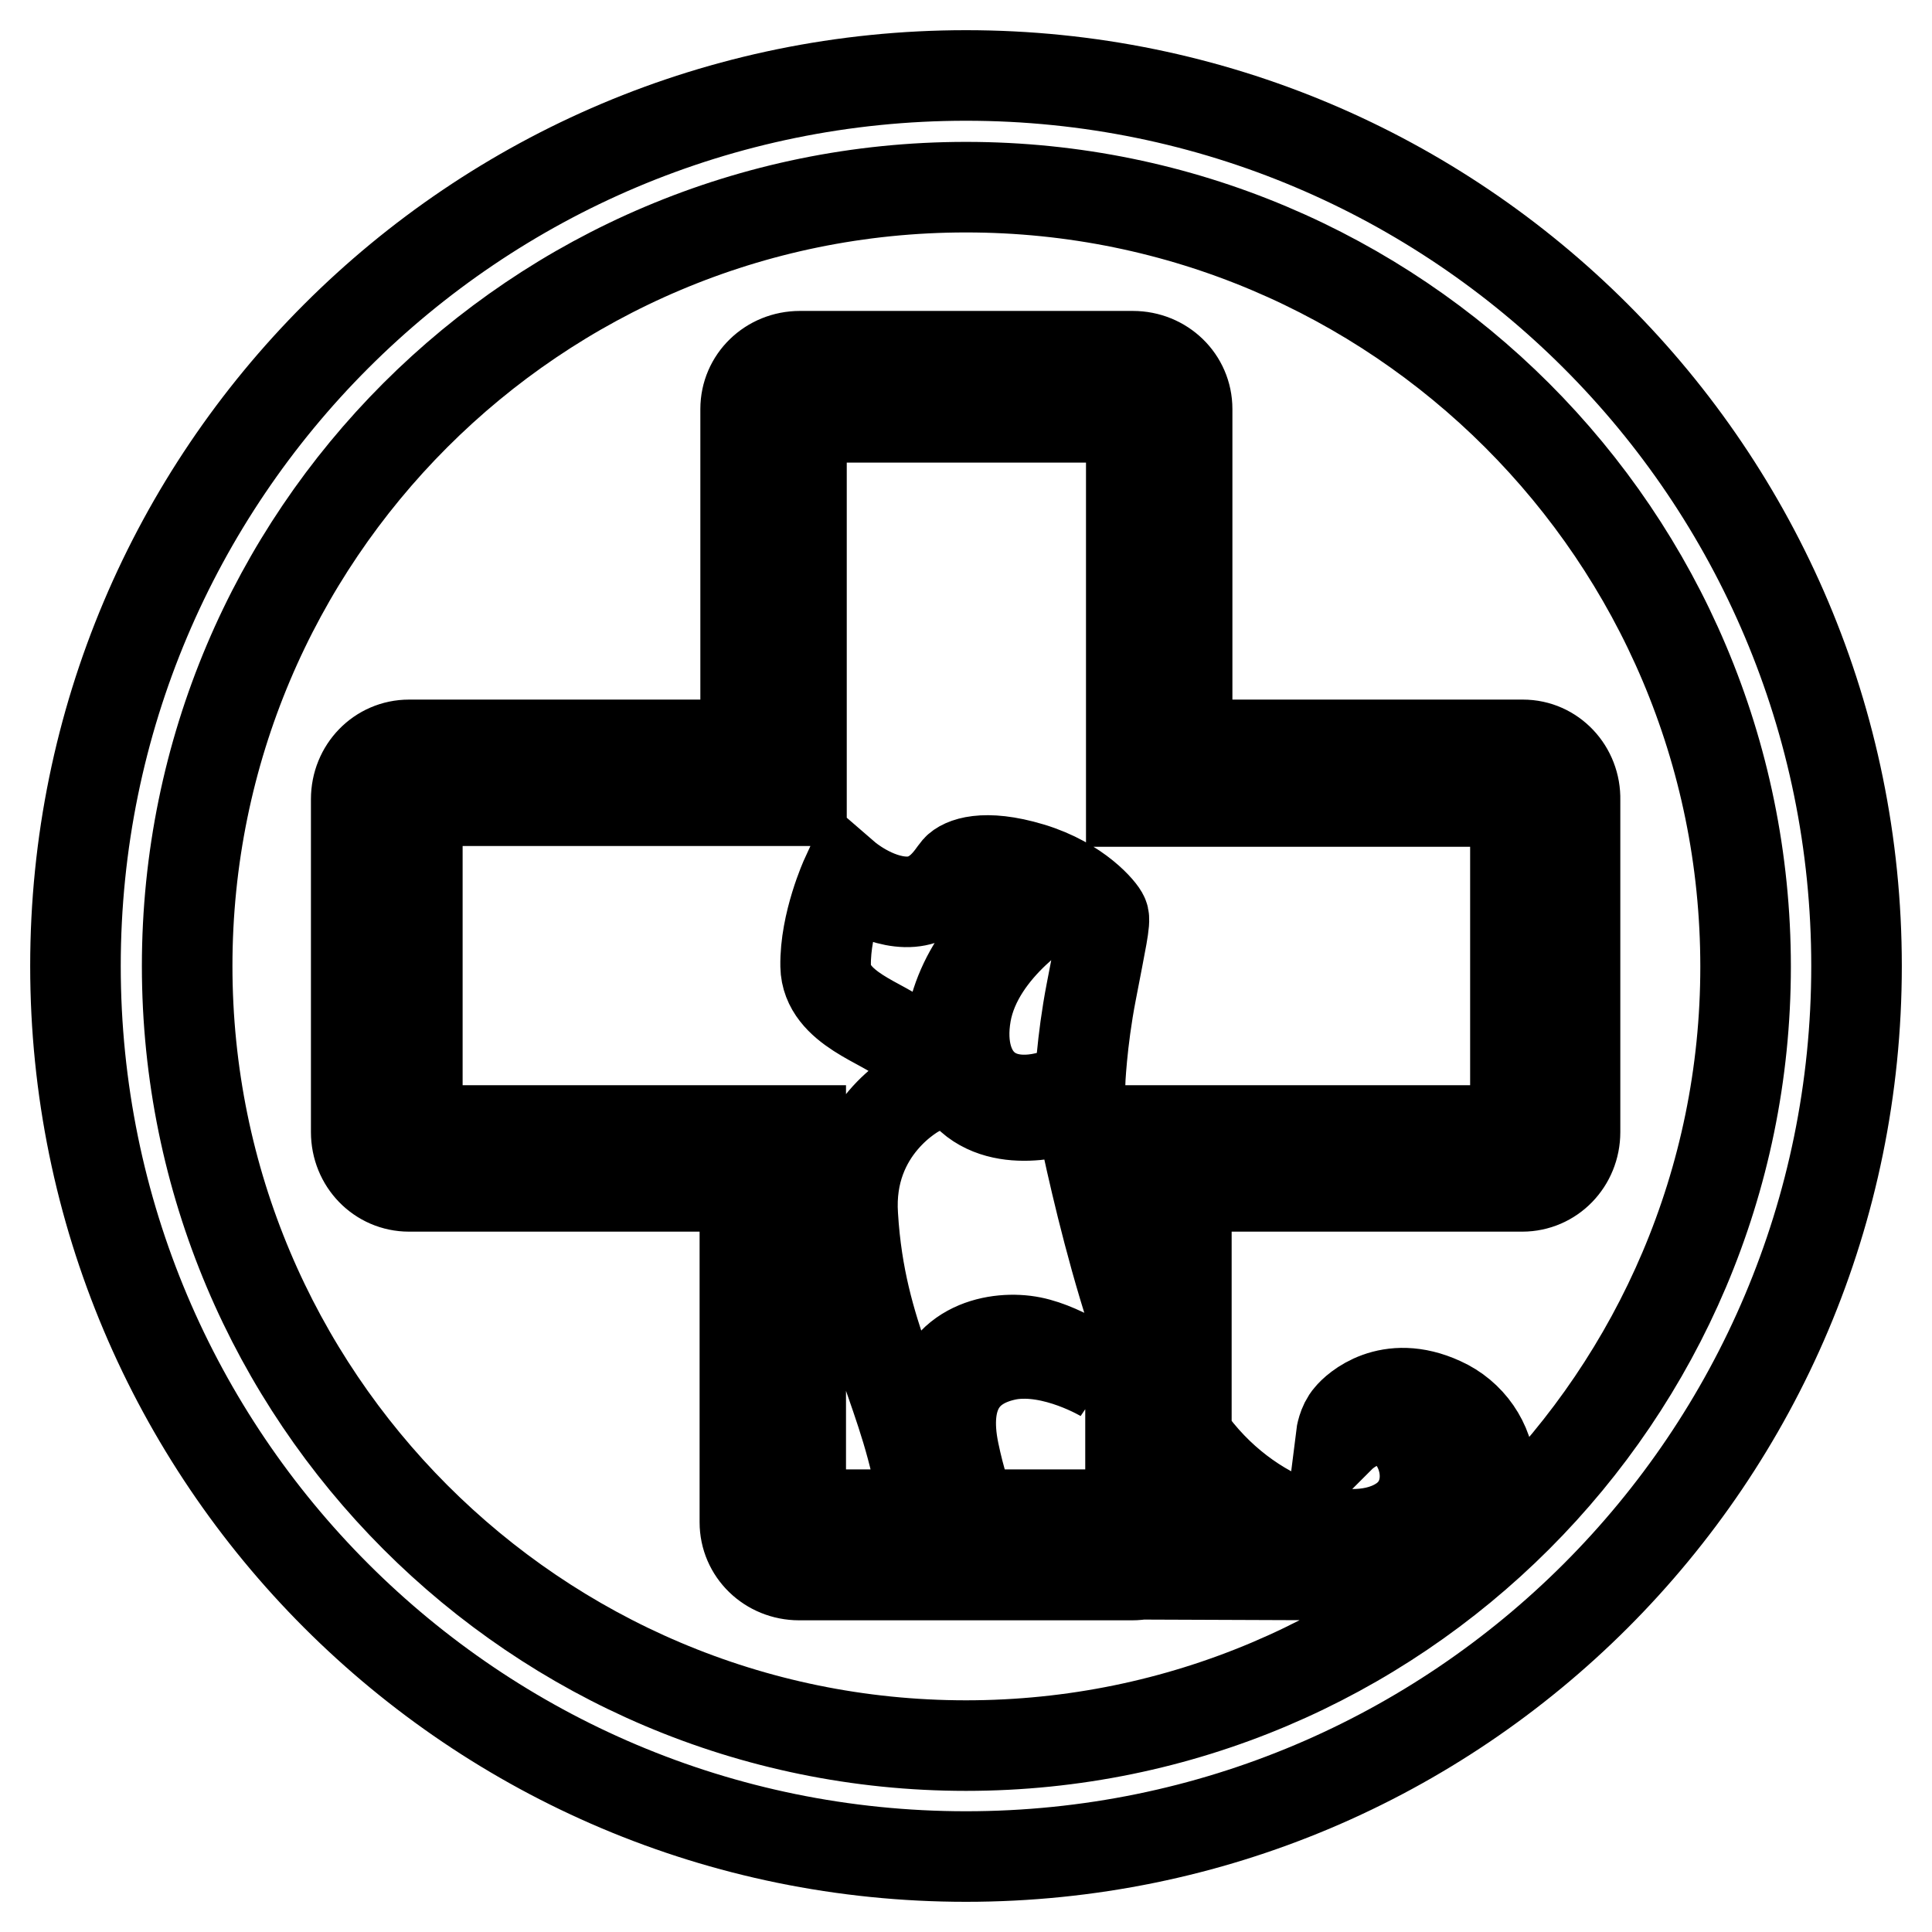 <?xml version="1.0" encoding="utf-8"?>
<!-- Svg Vector Icons : http://www.onlinewebfonts.com/icon -->
<!DOCTYPE svg PUBLIC "-//W3C//DTD SVG 1.1//EN" "http://www.w3.org/Graphics/SVG/1.1/DTD/svg11.dtd">
<svg version="1.1" xmlns="http://www.w3.org/2000/svg" xmlns:xlink="http://www.w3.org/1999/xlink" x="0px" y="0px" viewBox="0 0 256 256" enable-background="new 0 0 256 256" xml:space="preserve">
<g> <path stroke-width="12" fill-opacity="0" stroke="#000000"  d="M128,10C62.8,10,10,62.8,10,128c0,65.2,52.8,118,118,118c65.2,0,118-52.8,118-118C246,62.8,193.2,10,128,10  M128,231.3C71,231.3,24.8,185,24.8,128C24.8,71,71,24.8,128,24.8c57,0,103.3,46.2,103.3,103.3C231.3,185,185,231.3,128,231.3  M191,185.8c-7-3.2-11.4,0.9-12.2,1.9c-0.9,1-1.1,2.6-1.1,2.6s3.1-3.1,6.6-1.9c4.7,1.6,6.8,10,1,13.4c-7,4.2-21.1-0.5-28.8-12.6 c-7.7-12.1-13.5-42.8-13.5-42.8s-8,3.3-13.4-0.2c-5.4-3.5-4.5-12.1-0.4-18.5c4.2-6.5,10.5-8.2,10.5-8.2s-10.1,5.8-11.7,14.8 c-1.6,9.1,4.7,14.7,15.1,9.4c0,0,0.2-5.6,1.5-12.3c1.3-6.8,1.9-9.4,1.6-10c-0.2-0.6-3.3-4.5-9.6-6.4c-6.3-1.9-9.1-0.6-9.8,0.2 c-0.7,0.8-2.6,4.4-6.8,4.3c-4.2-0.1-7.9-3.3-7.9-3.3s-2.8,6.1-2.7,11.8c0.1,5.7,8,7.6,10.2,9.8c2.2,2.2,2,6.8,2,6.8 s-9.4,4.8-8.6,16.5c1,16.4,7.2,23.4,9.4,38.4c0.3,1.7-2.2,0.7-4.4,3.1c-2.6,3,0.2,5.8,0.2,5.8h4.9c0,0-2.1-3.2,0.5-5.6 c1.9-1.8,3.7-1.6,3.7-1.6s-4.4-7.2-3.5-15c0.9-7.9,8.4-9.3,12.9-8.4c4.5,0.9,9.6,4.7,9.6,4.7s-6.6-4-12.6-3 c-5.9,1.1-8.9,5.2-7.3,12.9c1.6,7.7,3.5,9.9,3.5,9.9s-3.8,0.4-4.9,1.8c-1.7,2.3-0.2,4.4-0.2,4.4l52.2,0.2c0,0,9.6-0.2,13.4-2.4 C200.9,200.4,198.6,189.2,191,185.8z M201.8,98.7h-44.5V54.2c0-3.9-3.2-7-7.2-7H106c-4,0-7.2,3.1-7.2,7v44.5H54.2 c-3.9,0-7,3.2-7,7.2V150c0,4,3.1,7.2,7,7.2h44.5v44.5c0,3.9,3.2,7,7.2,7H150c4,0,7.2-3.1,7.2-7v-44.5h44.5c3.9,0,7-3.2,7-7.2V106 C208.8,102,205.7,98.7,201.8,98.7z M200.7,149.8h-50.9v50.9h-43.7v-50.9H55.3v-43.7h50.9V55.3h43.7v50.9h50.9V149.8L200.7,149.8z" /></g>
</svg>